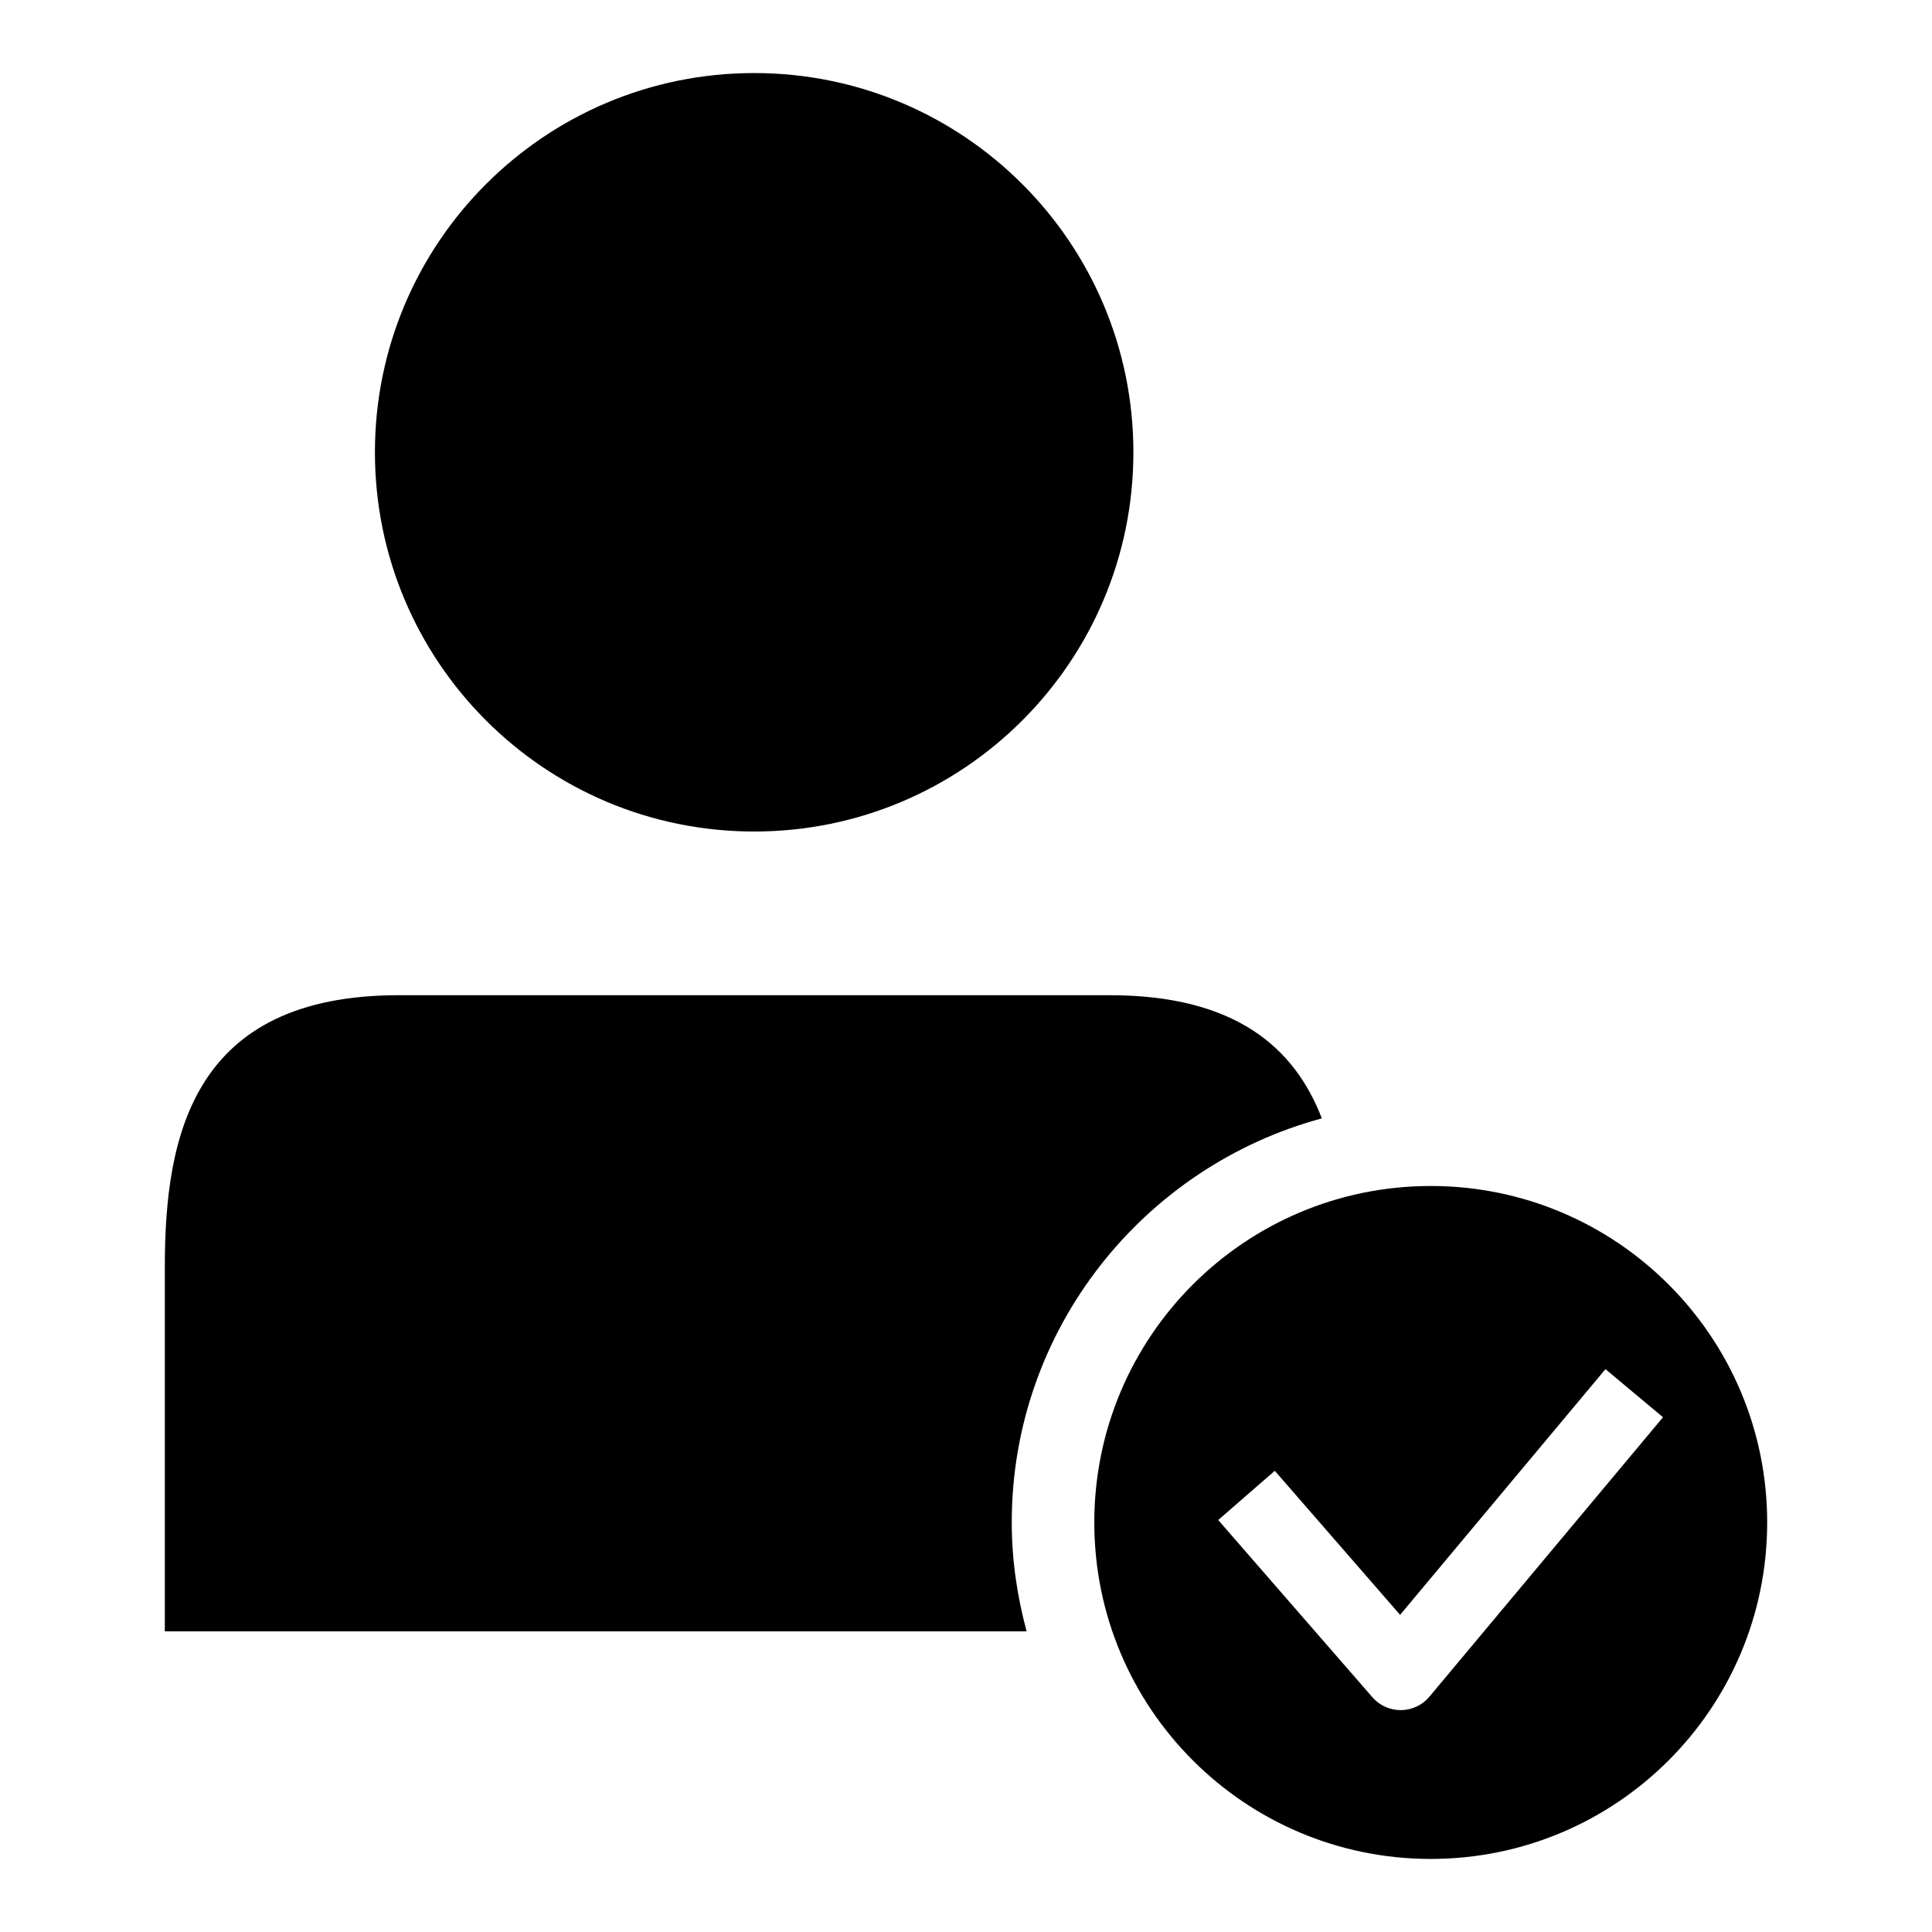 <?xml version="1.0" encoding="UTF-8"?>
<!-- Uploaded to: SVG Repo, www.svgrepo.com, Generator: SVG Repo Mixer Tools -->
<svg fill="#000000" width="800px" height="800px" version="1.1" viewBox="144 144 512 512" xmlns="http://www.w3.org/2000/svg">
 <g>
  <path d="m444.36 263.86c0 55.504-44.996 100.5-100.5 100.5-55.508 0-100.5-45-100.5-100.5 0-55.508 44.996-100.5 100.5-100.5 55.504 0 100.5 44.996 100.5 100.5"/>
  <path d="m494.3 440.38c-7.207-18.734-22.902-32.641-56.227-32.641h-94.211-94.195c-54.551 0-61.984 37.191-61.984 71.891v96.688h228.38c-2.488-9.223-3.938-18.855-3.938-28.855-0.004-51.219 34.926-94.332 82.176-107.08z"/>
  <path d="m523.16 458.3c-49.25 0-89.16 39.922-89.16 89.16 0 49.25 39.906 89.176 89.16 89.176 49.25 0 89.16-39.922 89.16-89.176 0-49.238-39.922-89.16-89.16-89.16zm-0.352 135.34c-1.863 2.231-4.609 3.527-7.527 3.559h-0.09c-2.871 0-5.617-1.25-7.496-3.418l-40.855-46.961 14.992-13.039 33.207 38.168 54.426-65.113 15.25 12.746z"/>
 </g>
</svg>